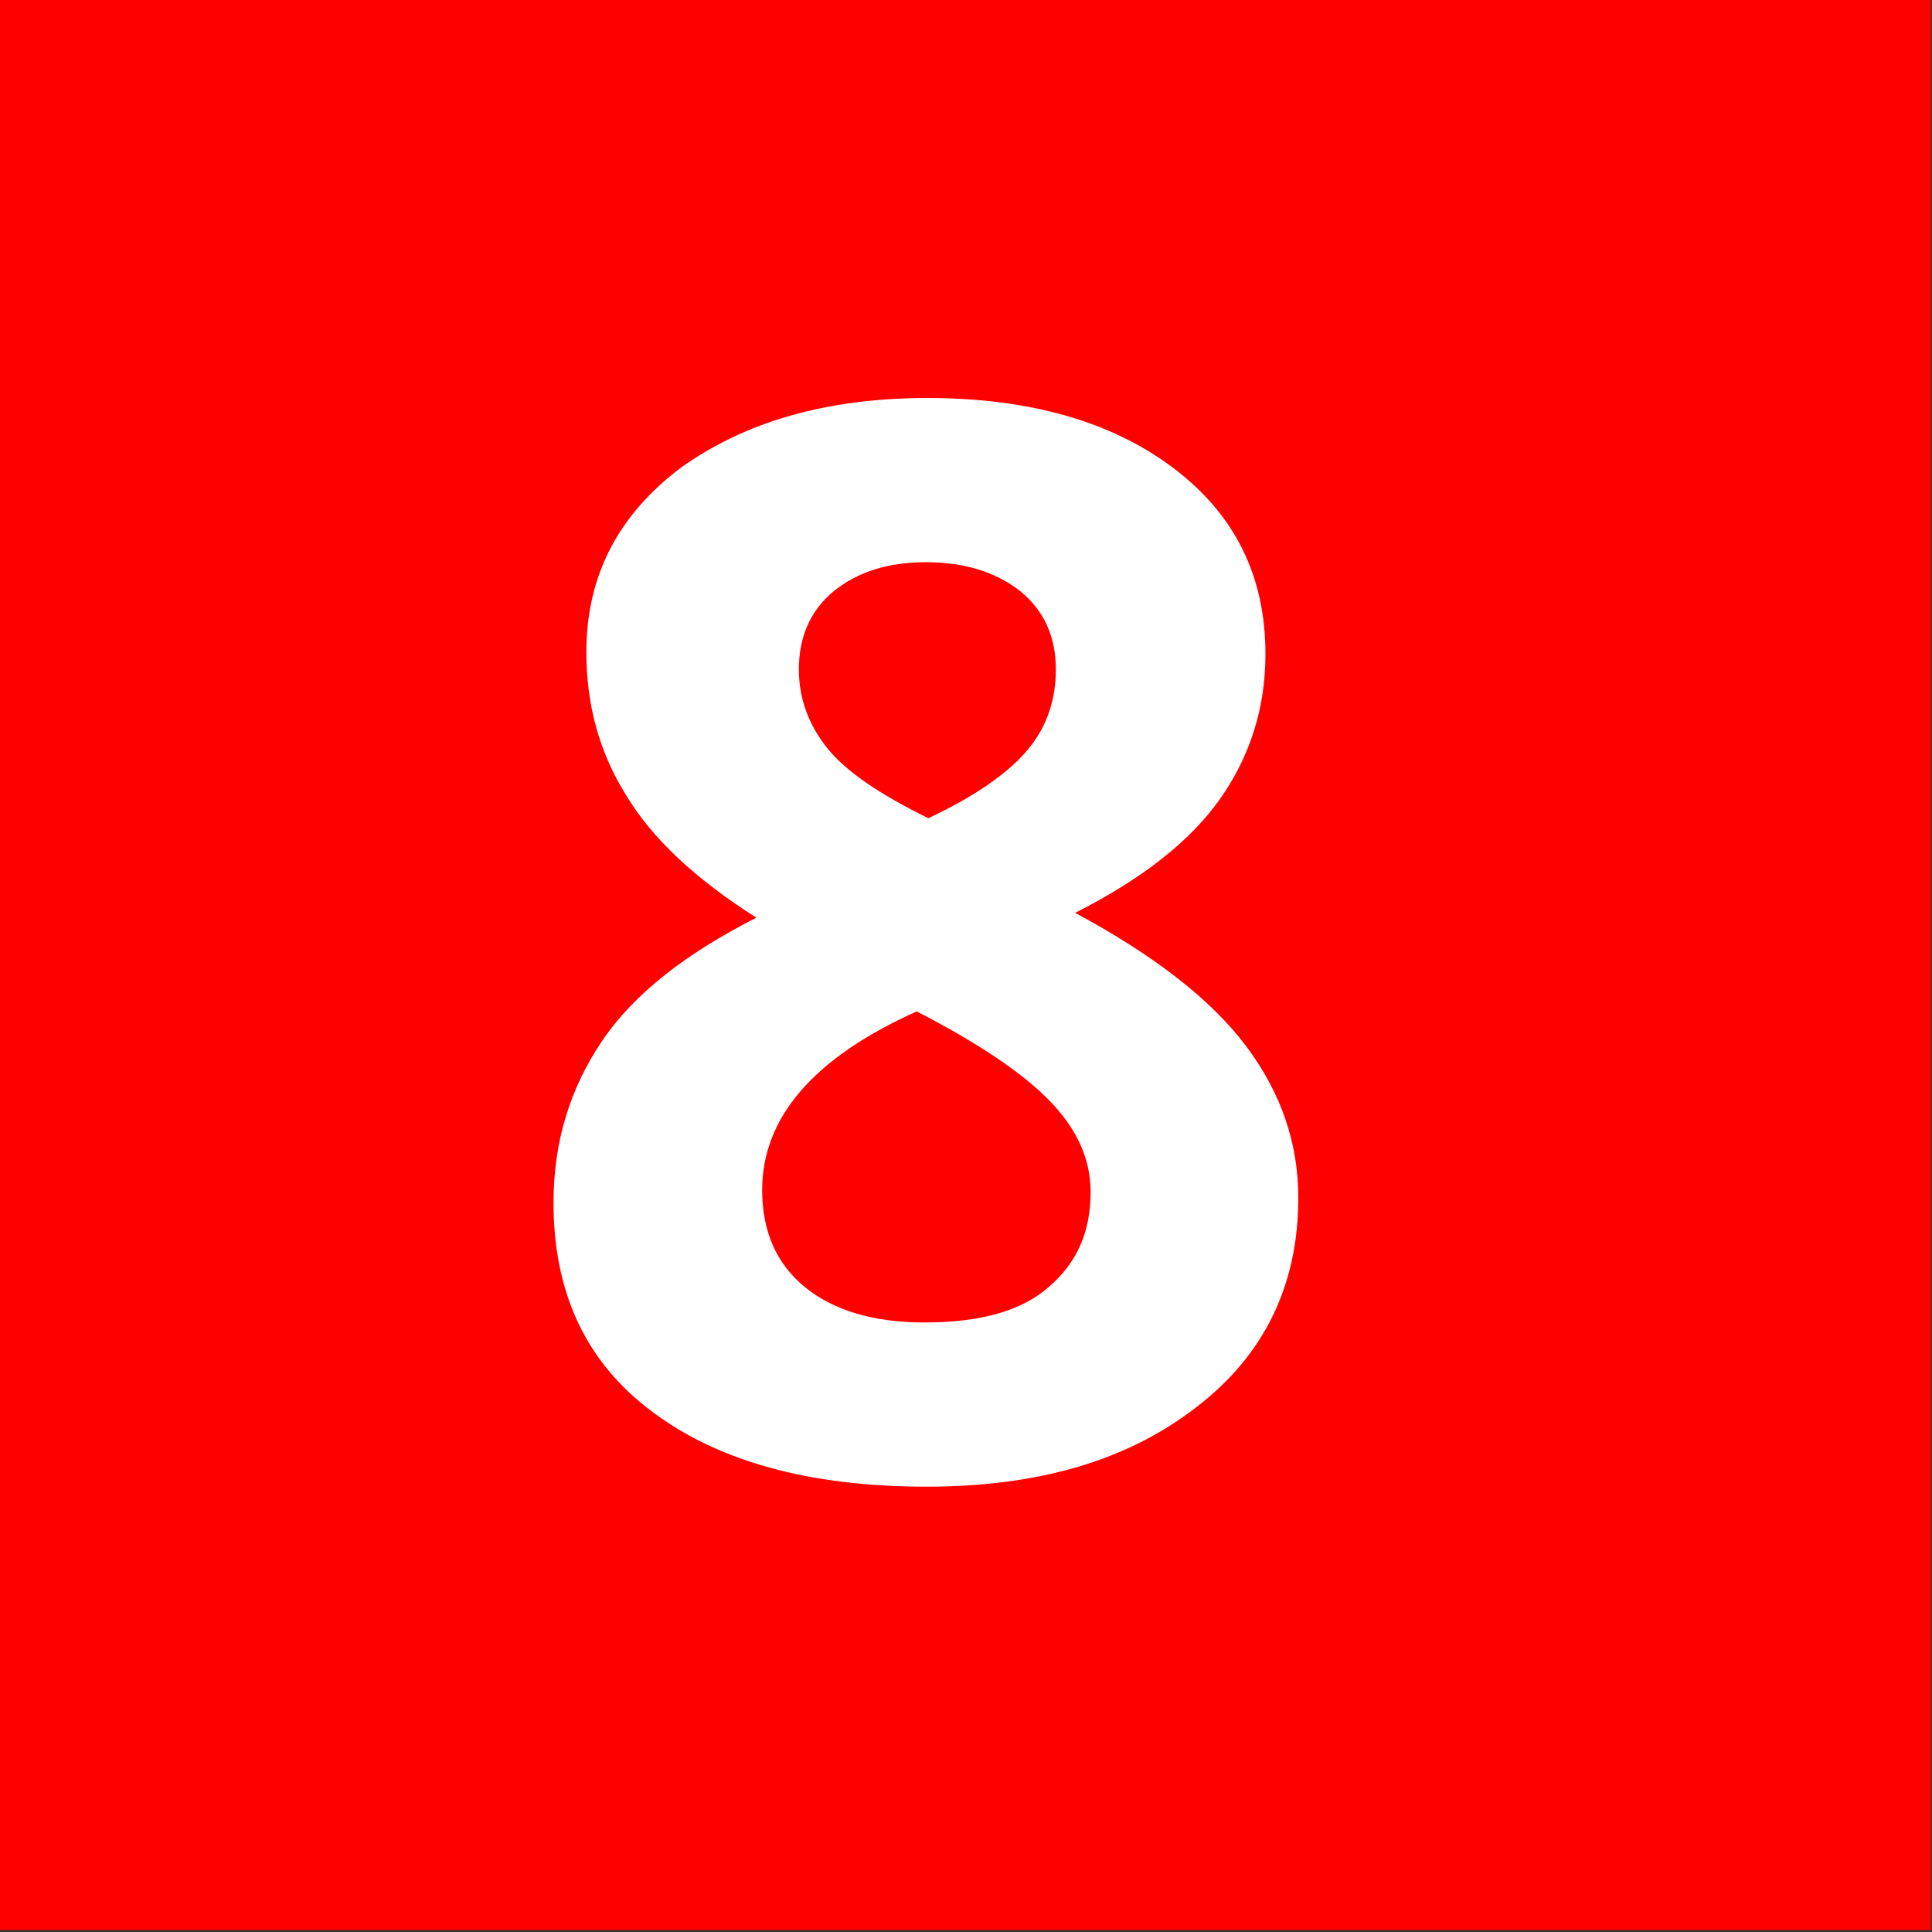 <svg xmlns="http://www.w3.org/2000/svg" xmlns:xlink="http://www.w3.org/1999/xlink" id="Capa_1" x="0px" y="0px" viewBox="0 0 200 200" style="enable-background:new 0 0 200 200;" xml:space="preserve"><rect x="0" y="0" width="200" height="200" fill="#333333" stroke="none"/><style type="text/css">	.st0{fill:#FF0000;enable-background:new    ;}	.st1{fill:#FFFFFF;}</style><g>	<rect y="-0.1" class="st0" width="199.9" height="199.9"></rect>	<g>		<path class="st1" d="M96,41.2c10.5,0,19,2.4,25.4,7.2s9.6,11.2,9.6,19.3c0,5.6-1.6,10.6-4.7,15c-3.1,4.4-8.1,8.3-15,11.8   c8.2,4.4,14.1,9,17.7,13.8c3.6,4.8,5.4,10,5.4,15.7c0,9-3.5,16.3-10.6,21.7c-7.1,5.5-16.3,8.2-27.9,8.2c-12,0-21.5-2.6-28.3-7.7   c-6.9-5.1-10.3-12.3-10.3-21.7c0-6.3,1.7-11.8,5-16.7c3.3-4.9,8.7-9.1,16-12.8c-6.3-4-10.8-8.2-13.5-12.7   c-2.8-4.5-4.1-9.4-4.1-14.8c0-7.9,3.3-14.2,9.8-19.1C77.1,43.7,85.5,41.2,96,41.2z M78.9,123.2c0,4.3,1.5,7.7,4.5,10.1   c3,2.4,7.1,3.6,12.3,3.6c5.8,0,10.1-1.2,12.9-3.7c2.9-2.5,4.3-5.7,4.3-9.8c0-3.4-1.4-6.5-4.2-9.4s-7.4-6-13.8-9.3   C84.2,109.5,78.9,115.7,78.9,123.2z M95.9,58.2c-4,0-7.1,1-9.6,3c-2.4,2-3.6,4.7-3.6,8.1c0,3,1,5.7,2.9,8.1s5.4,4.8,10.5,7.3   c4.9-2.3,8.3-4.7,10.3-7.1s2.9-5.2,2.9-8.3c0-3.5-1.3-6.2-3.8-8.2C103,59.2,99.8,58.2,95.9,58.2z"></path>	</g></g></svg>